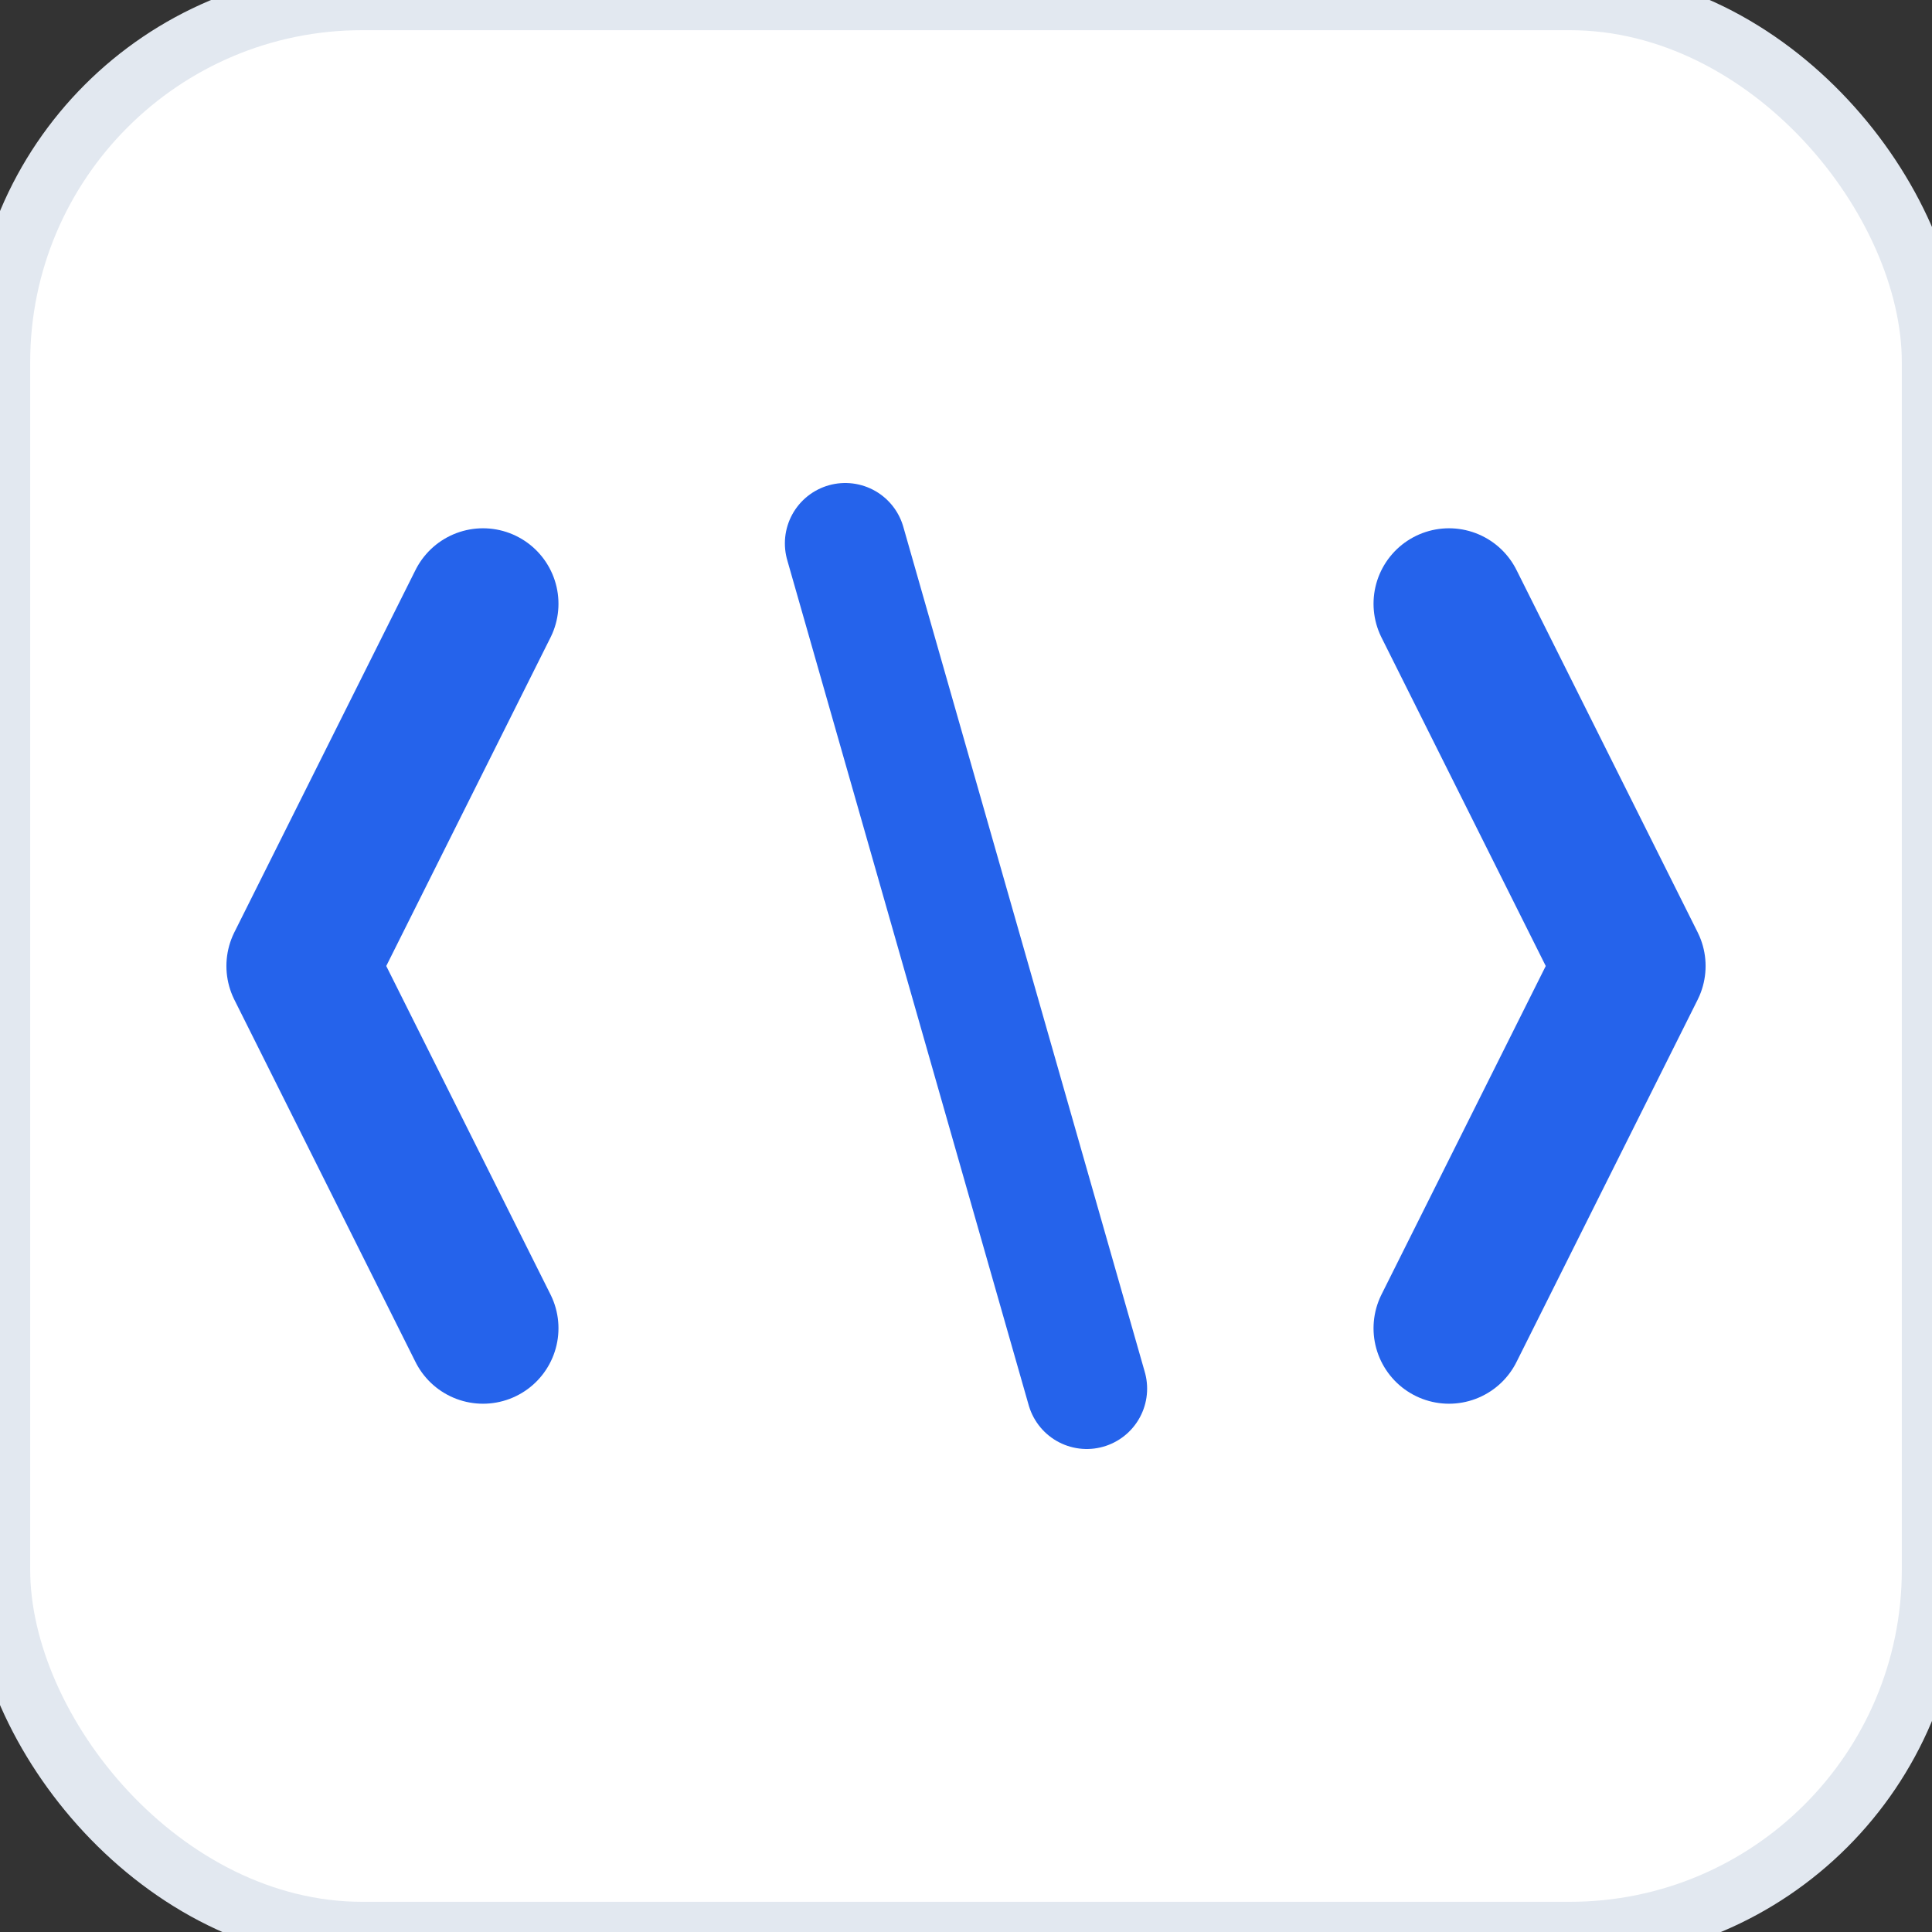 <svg xmlns="http://www.w3.org/2000/svg" viewBox="0 0 32 32" width="32" height="32">
  <rect x="0" y="0" width="32" height="32" fill="#333333" stroke="none"/>
  <rect width="32" height="32" rx="6" fill="#ffffff"/>
  <rect width="32" height="32" rx="6" fill="none" stroke="#e2e8f0" stroke-width="1"/>
  
  <!-- Coding brackets -->
  <path d="M8 10 L5 16 L8 22" stroke="#2563eb" stroke-width="2.5" fill="none" stroke-linecap="round" stroke-linejoin="round"/>
  <path d="M24 10 L27 16 L24 22" stroke="#2563eb" stroke-width="2.5" fill="none" stroke-linecap="round" stroke-linejoin="round"/>
  
  <!-- Central slash -->
  <path d="M14 9 L18 23" stroke="#2563eb" stroke-width="2" fill="none" stroke-linecap="round"/>
</svg>
